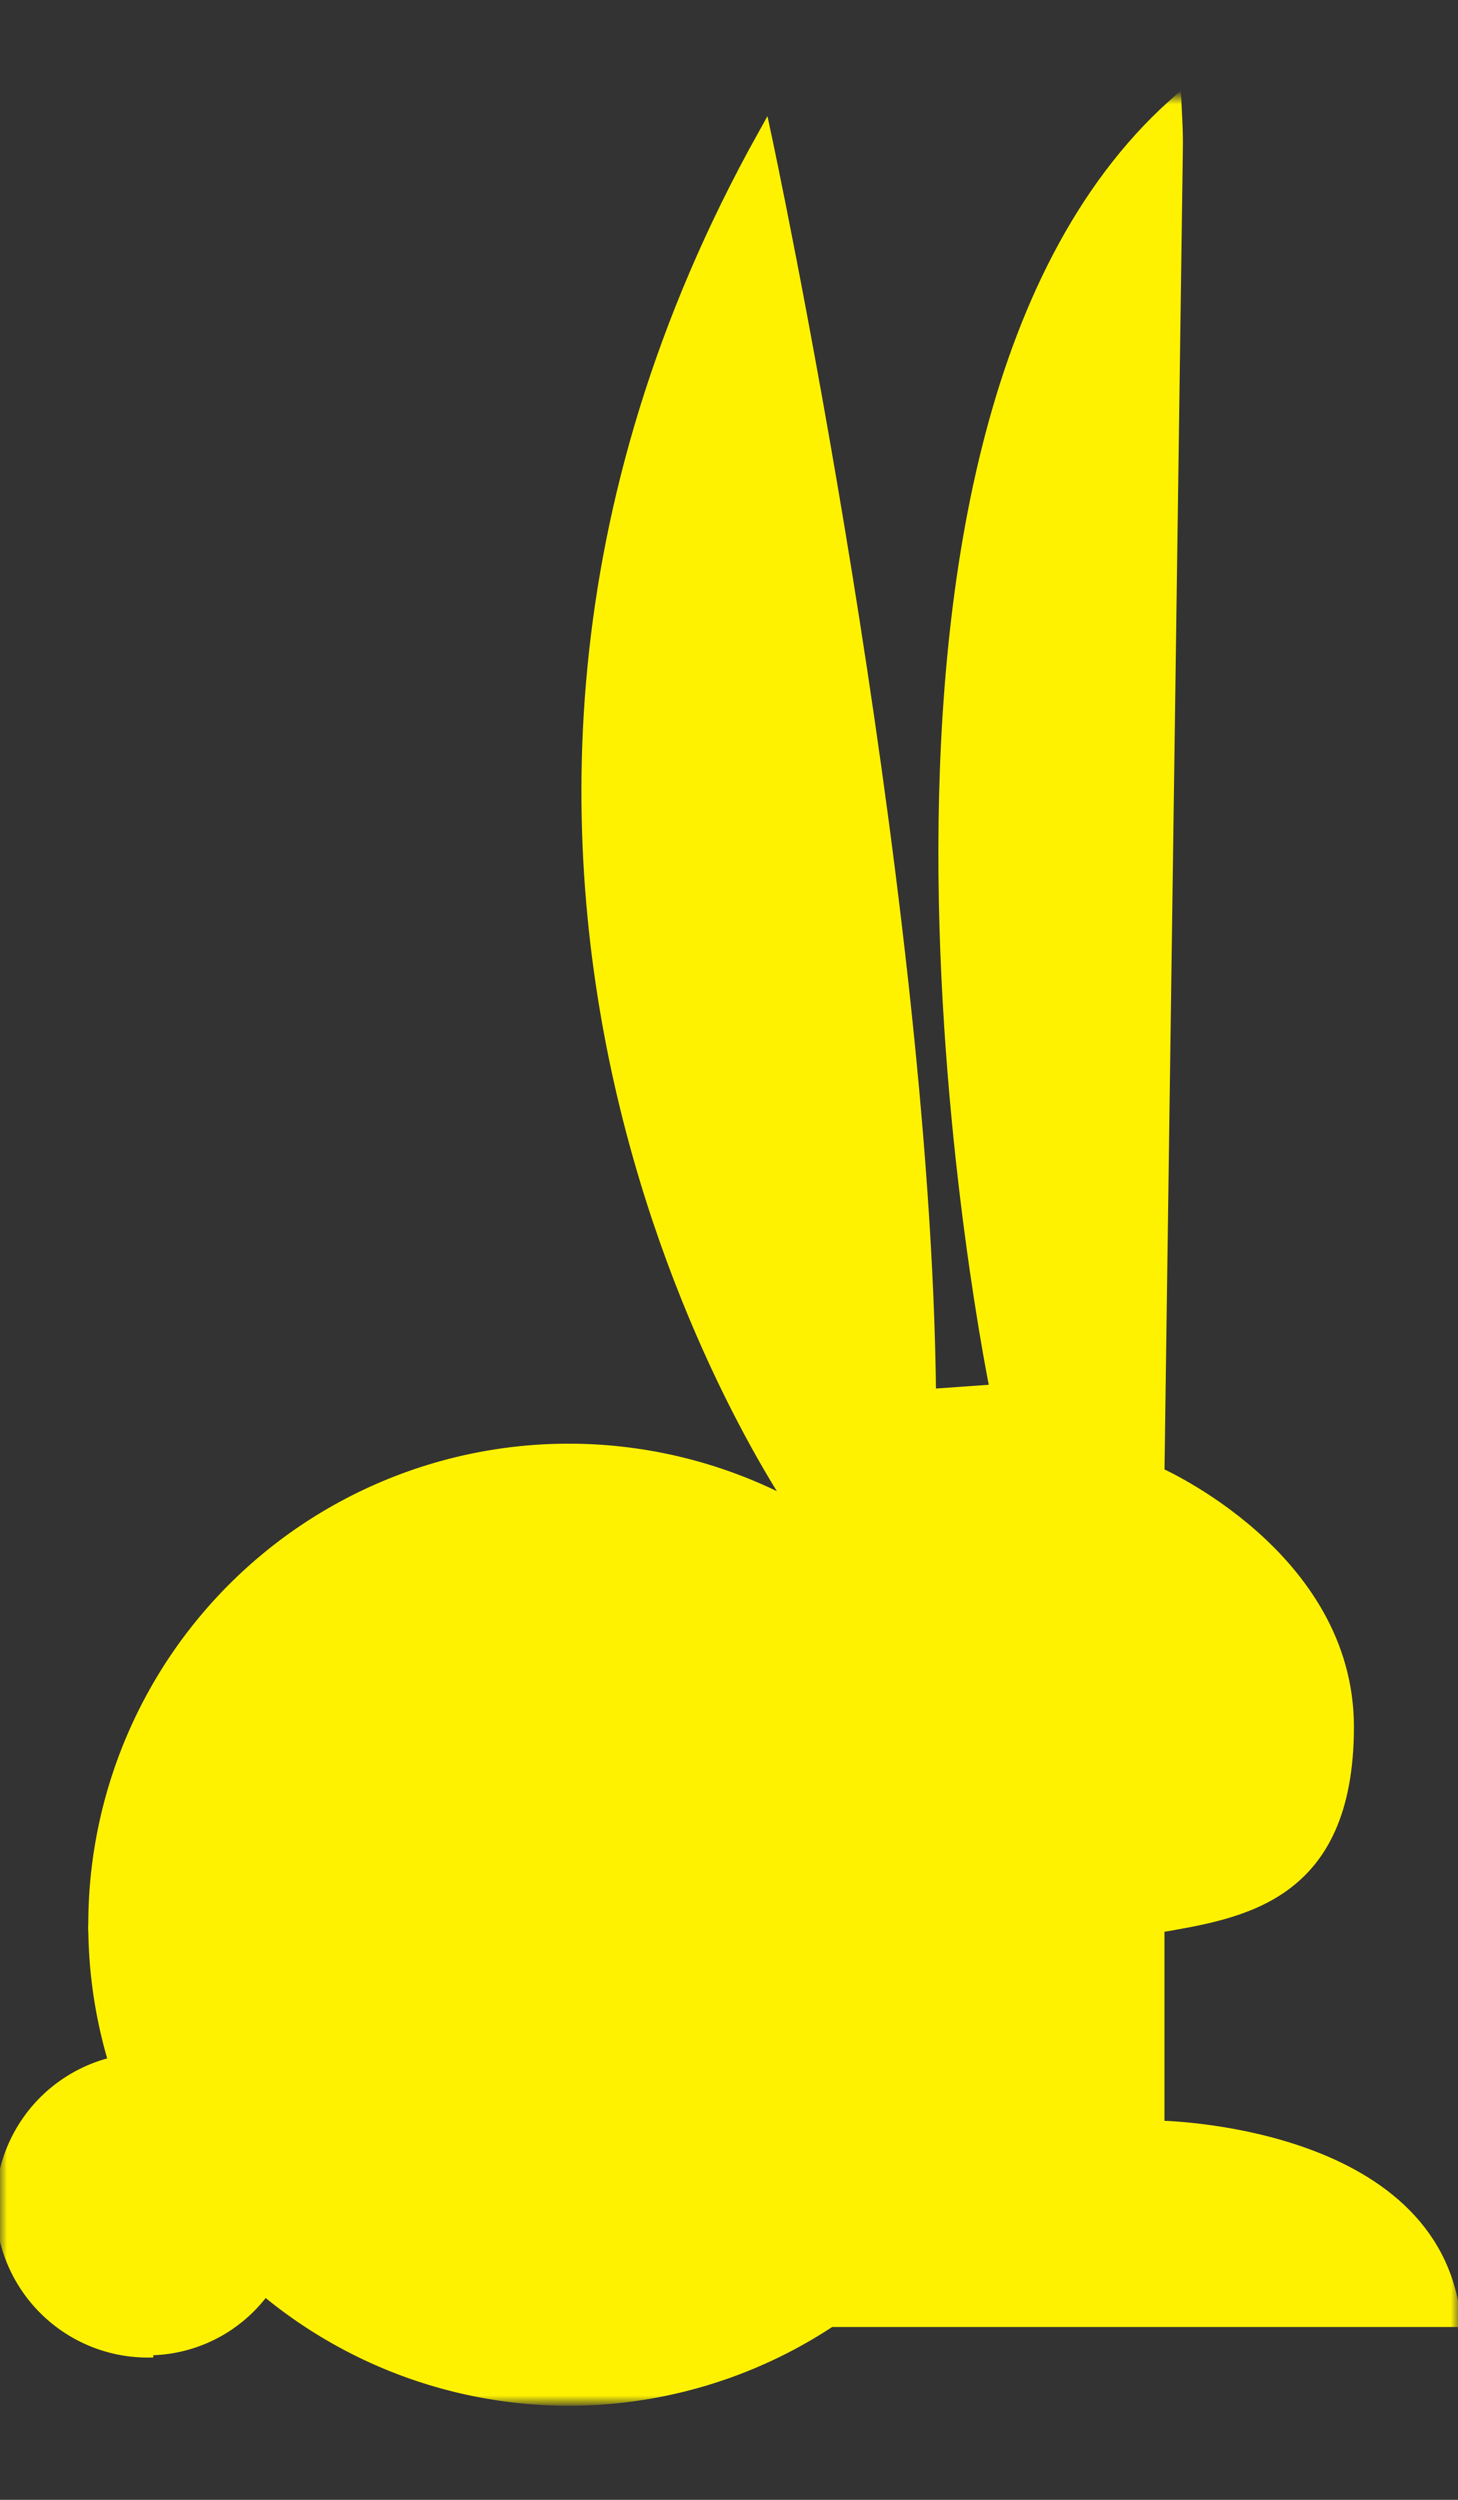 <svg width="105" height="180" fill="none" xmlns="http://www.w3.org/2000/svg"><rect width="100%" height="100%" fill="#333333" stroke="none"/><g clip-path="url(#clip0_4410_52)"><mask id="a" style="mask-type:luminance" maskUnits="userSpaceOnUse" x="-1" y="7" width="106" height="166"><path d="M-.005 7H105v166H-.005V7z" fill="#fff"/></mask><g mask="url(#a)"><path d="M84.685 10.805l-1.326 95.319s13.645 5.955 13.645 18.209-7.695 13.307-13.645 14.345v14.511s19.944.21 21.346 13.867H57.814v-57.734s-32.827-45.62-2.755-99.554c0 0 11.497 53.633 11.852 90.75l4.897-.349S57.62 31.793 84.594 7.58l.054 1.15c.032.694.043 1.387.032 2.075" fill="#FEF200"/><path d="M84.685 10.805l-1.326 95.319s13.645 5.955 13.645 18.209-7.695 13.307-13.645 14.345v14.511s19.944.21 21.346 13.867H57.814v-57.734s-32.827-45.62-2.755-99.554c0 0 11.497 53.633 11.852 90.75l4.897-.349S57.62 31.793 84.594 7.58l.054 1.15c.037.694.048 1.387.037 2.075z" stroke="#FEF200" stroke-miterlimit="10"/><path d="M6.858 138.597a34.144 34.144 0 009.987 24.133 34.086 34.086 0 0024.112 9.996 34.086 34.086 0 0024.112-9.996 34.145 34.145 0 009.988-24.133h-68.2z" fill="#FEF200"/><path d="M6.858 138.597a34.145 34.145 0 009.987 24.133 34.087 34.087 0 0024.112 9.996 34.086 34.086 0 0024.112-9.996 34.145 34.145 0 009.988-24.133h-68.2z" stroke="#FEF200" stroke-miterlimit="10"/><path d="M75.057 138.581a34.145 34.145 0 00-9.988-24.133 34.086 34.086 0 00-24.112-9.996 34.086 34.086 0 00-24.112 9.996 34.144 34.144 0 00-9.987 24.133h68.199z" fill="#FEF200"/><path d="M75.057 138.581a34.145 34.145 0 00-9.988-24.133 34.086 34.086 0 00-24.112-9.996 34.087 34.087 0 00-24.112 9.996 34.145 34.145 0 00-9.987 24.133h68.199z" stroke="#FEF200" stroke-miterlimit="10"/><path d="M10.885 169.592a10.797 10.797 0 007.48-3.248 10.813 10.813 0 000-15.114 10.793 10.793 0 00-7.48-3.249v21.611zm-.005-21.611a10.804 10.804 0 00-7.792 3.078 10.815 10.815 0 003.586 17.781c1.338.529 2.768.785 4.206.752v-21.611z" fill="#FEF200"/><path d="M10.88 147.981a10.804 10.804 0 00-7.792 3.078 10.815 10.815 0 003.586 17.781c1.338.529 2.768.785 4.206.752v-21.611z" stroke="#FEF200" stroke-width=".32" stroke-miterlimit="10"/></g></g><defs><clipPath id="clip0_4410_52"><path fill="#fff" transform="matrix(-1 0 0 1 105 0)" d="M0 0h105v180H0z"/></clipPath></defs></svg>
